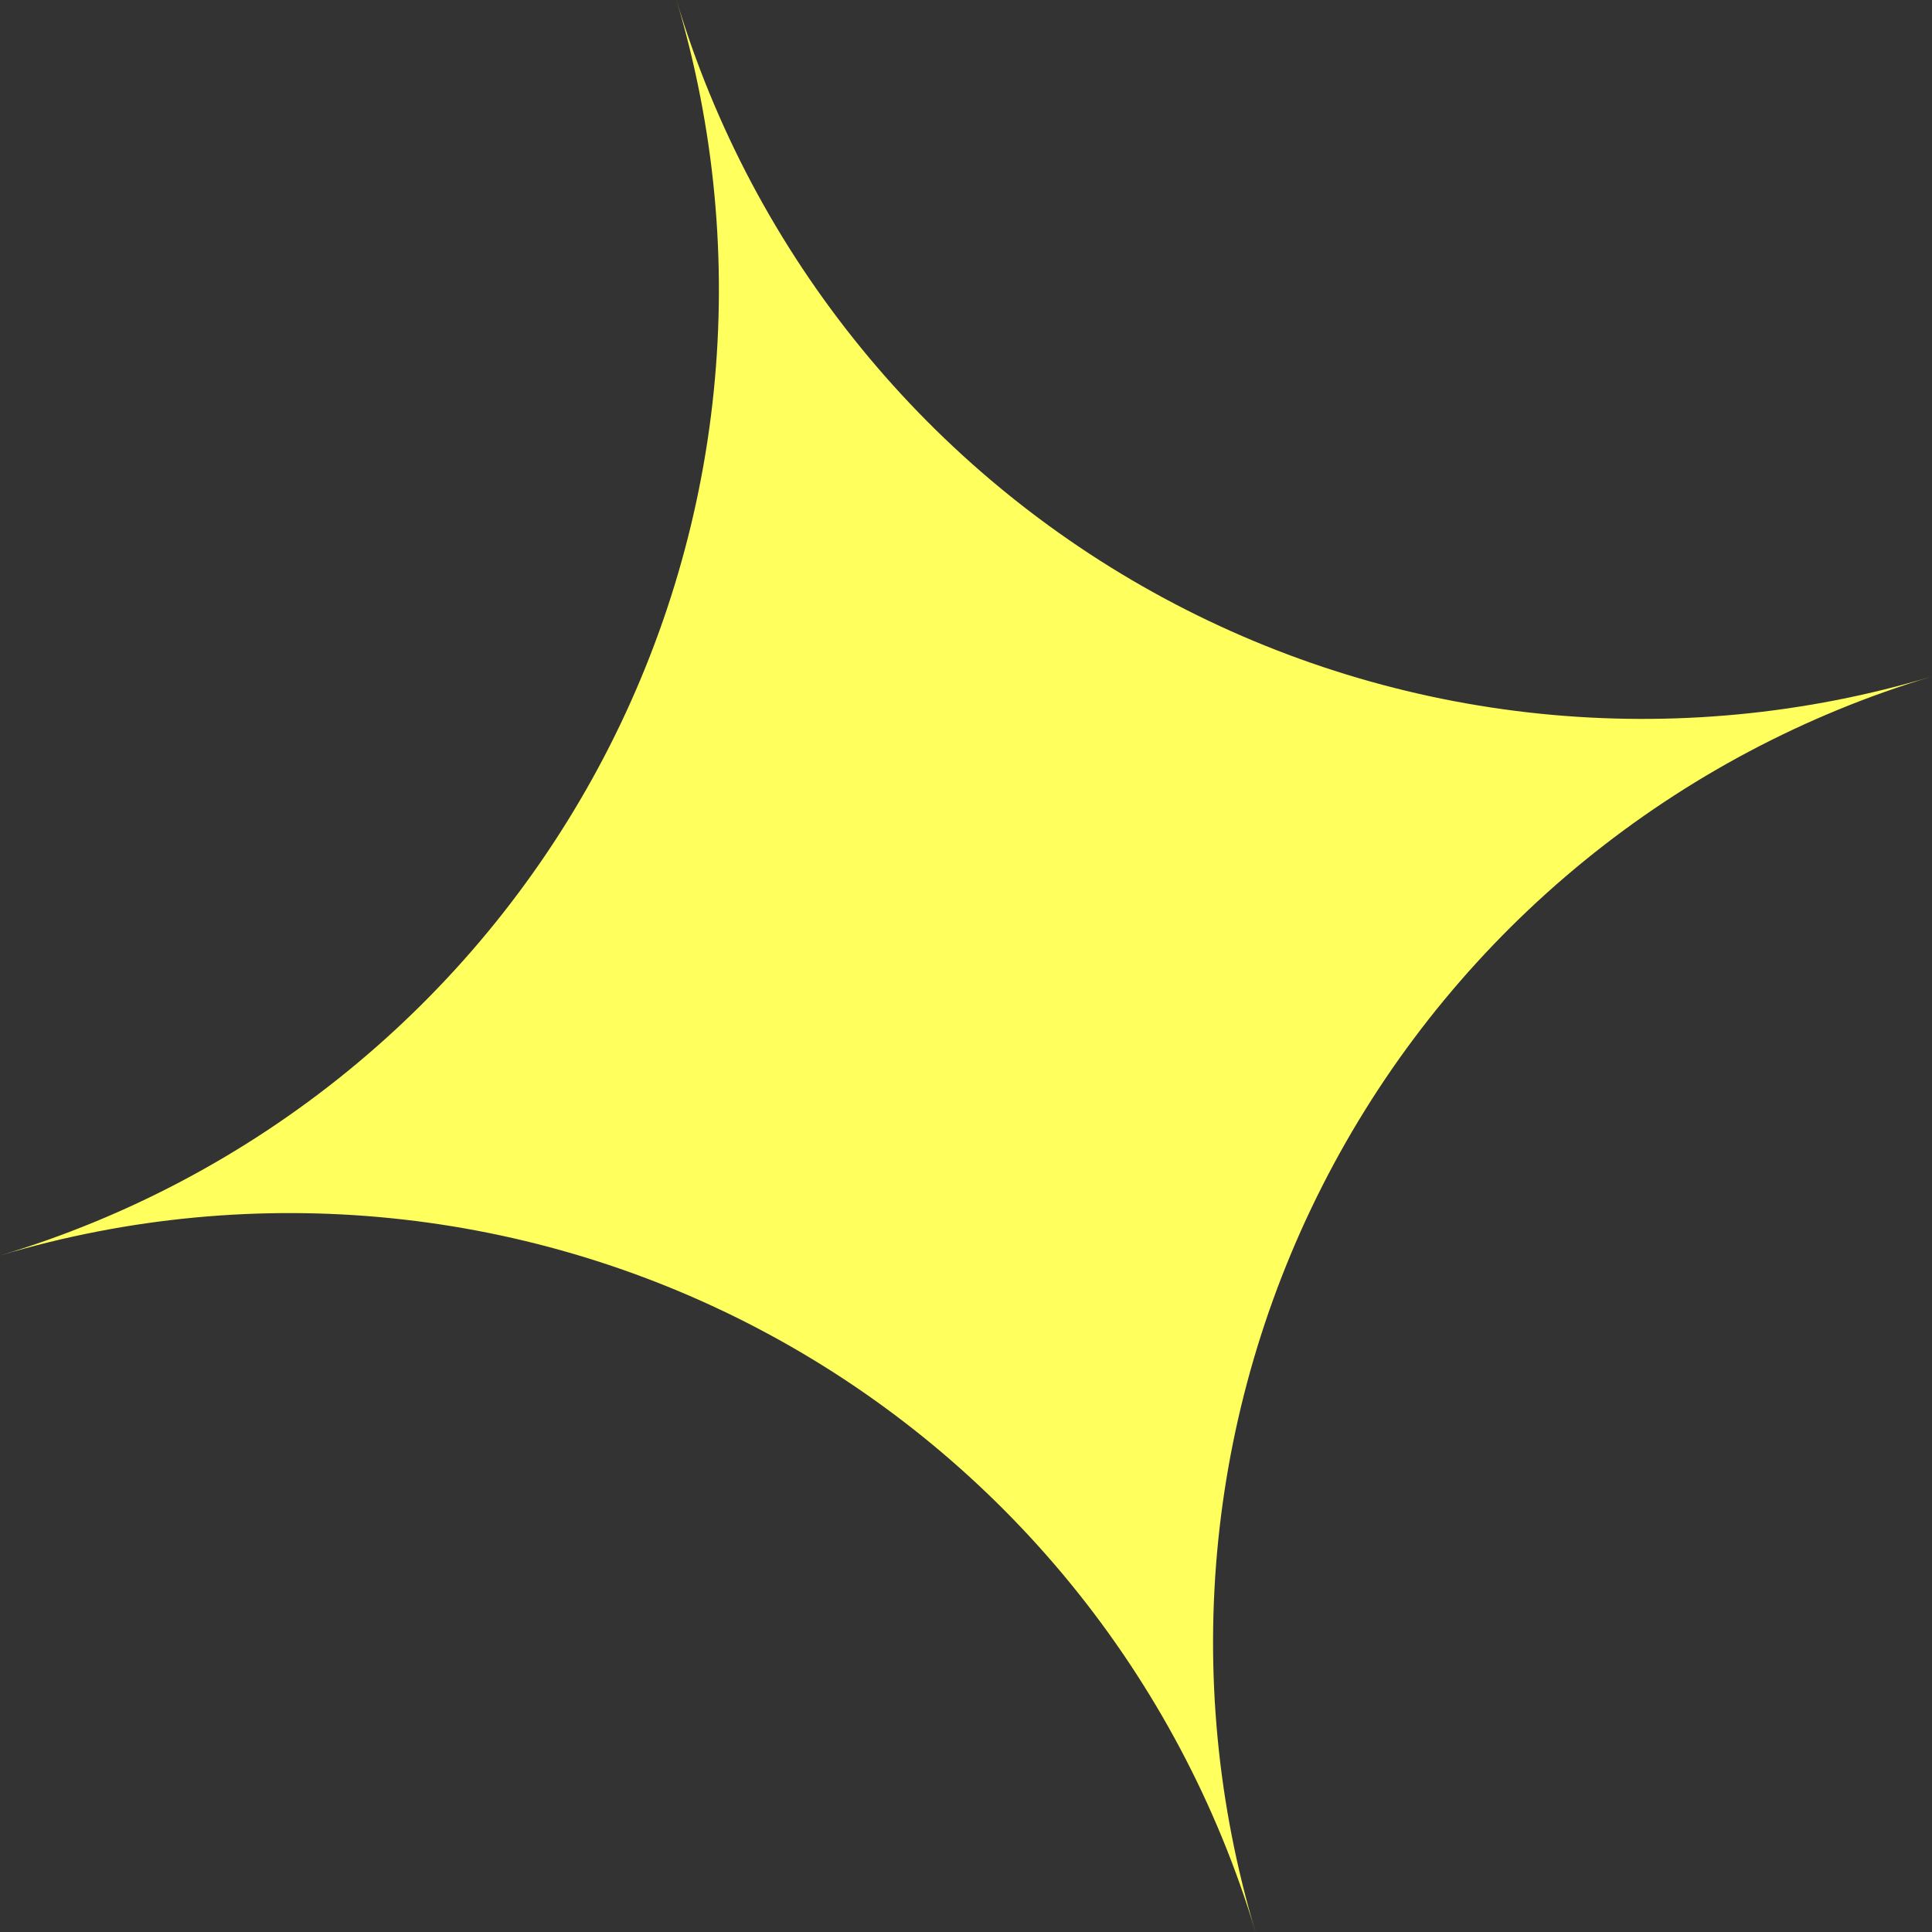 <?xml version="1.0" encoding="UTF-8"?> <svg xmlns="http://www.w3.org/2000/svg" width="171" height="171" viewBox="0 0 171 171" fill="none"><rect x="0" y="0" width="171" height="171" fill="#333333" stroke="none"/> <path d="M-0.002 111.126L-0.002 111.127C22.674 104.33 47.121 106.82 67.962 118.048C88.802 129.277 104.328 148.324 111.125 171L111.125 171C107.76 159.772 106.639 147.991 107.826 136.33C109.014 124.668 112.487 113.355 118.046 103.036C123.606 92.717 131.144 83.594 140.23 76.188C149.315 68.782 159.77 63.238 170.998 59.873L170.998 59.873C159.77 63.238 147.989 64.359 136.328 63.171C124.667 61.984 113.354 58.511 103.035 52.951C92.716 47.392 83.593 39.854 76.187 30.768C68.781 21.683 63.237 11.228 59.871 -0L59.871 -0C63.237 11.228 64.358 23.009 63.17 34.67C61.982 46.331 58.509 57.644 52.95 67.963C47.39 78.282 39.852 87.405 30.767 94.811C21.681 102.217 11.226 107.761 -0.002 111.126H-0.002Z" fill="#FFFF5D"></path> </svg> 